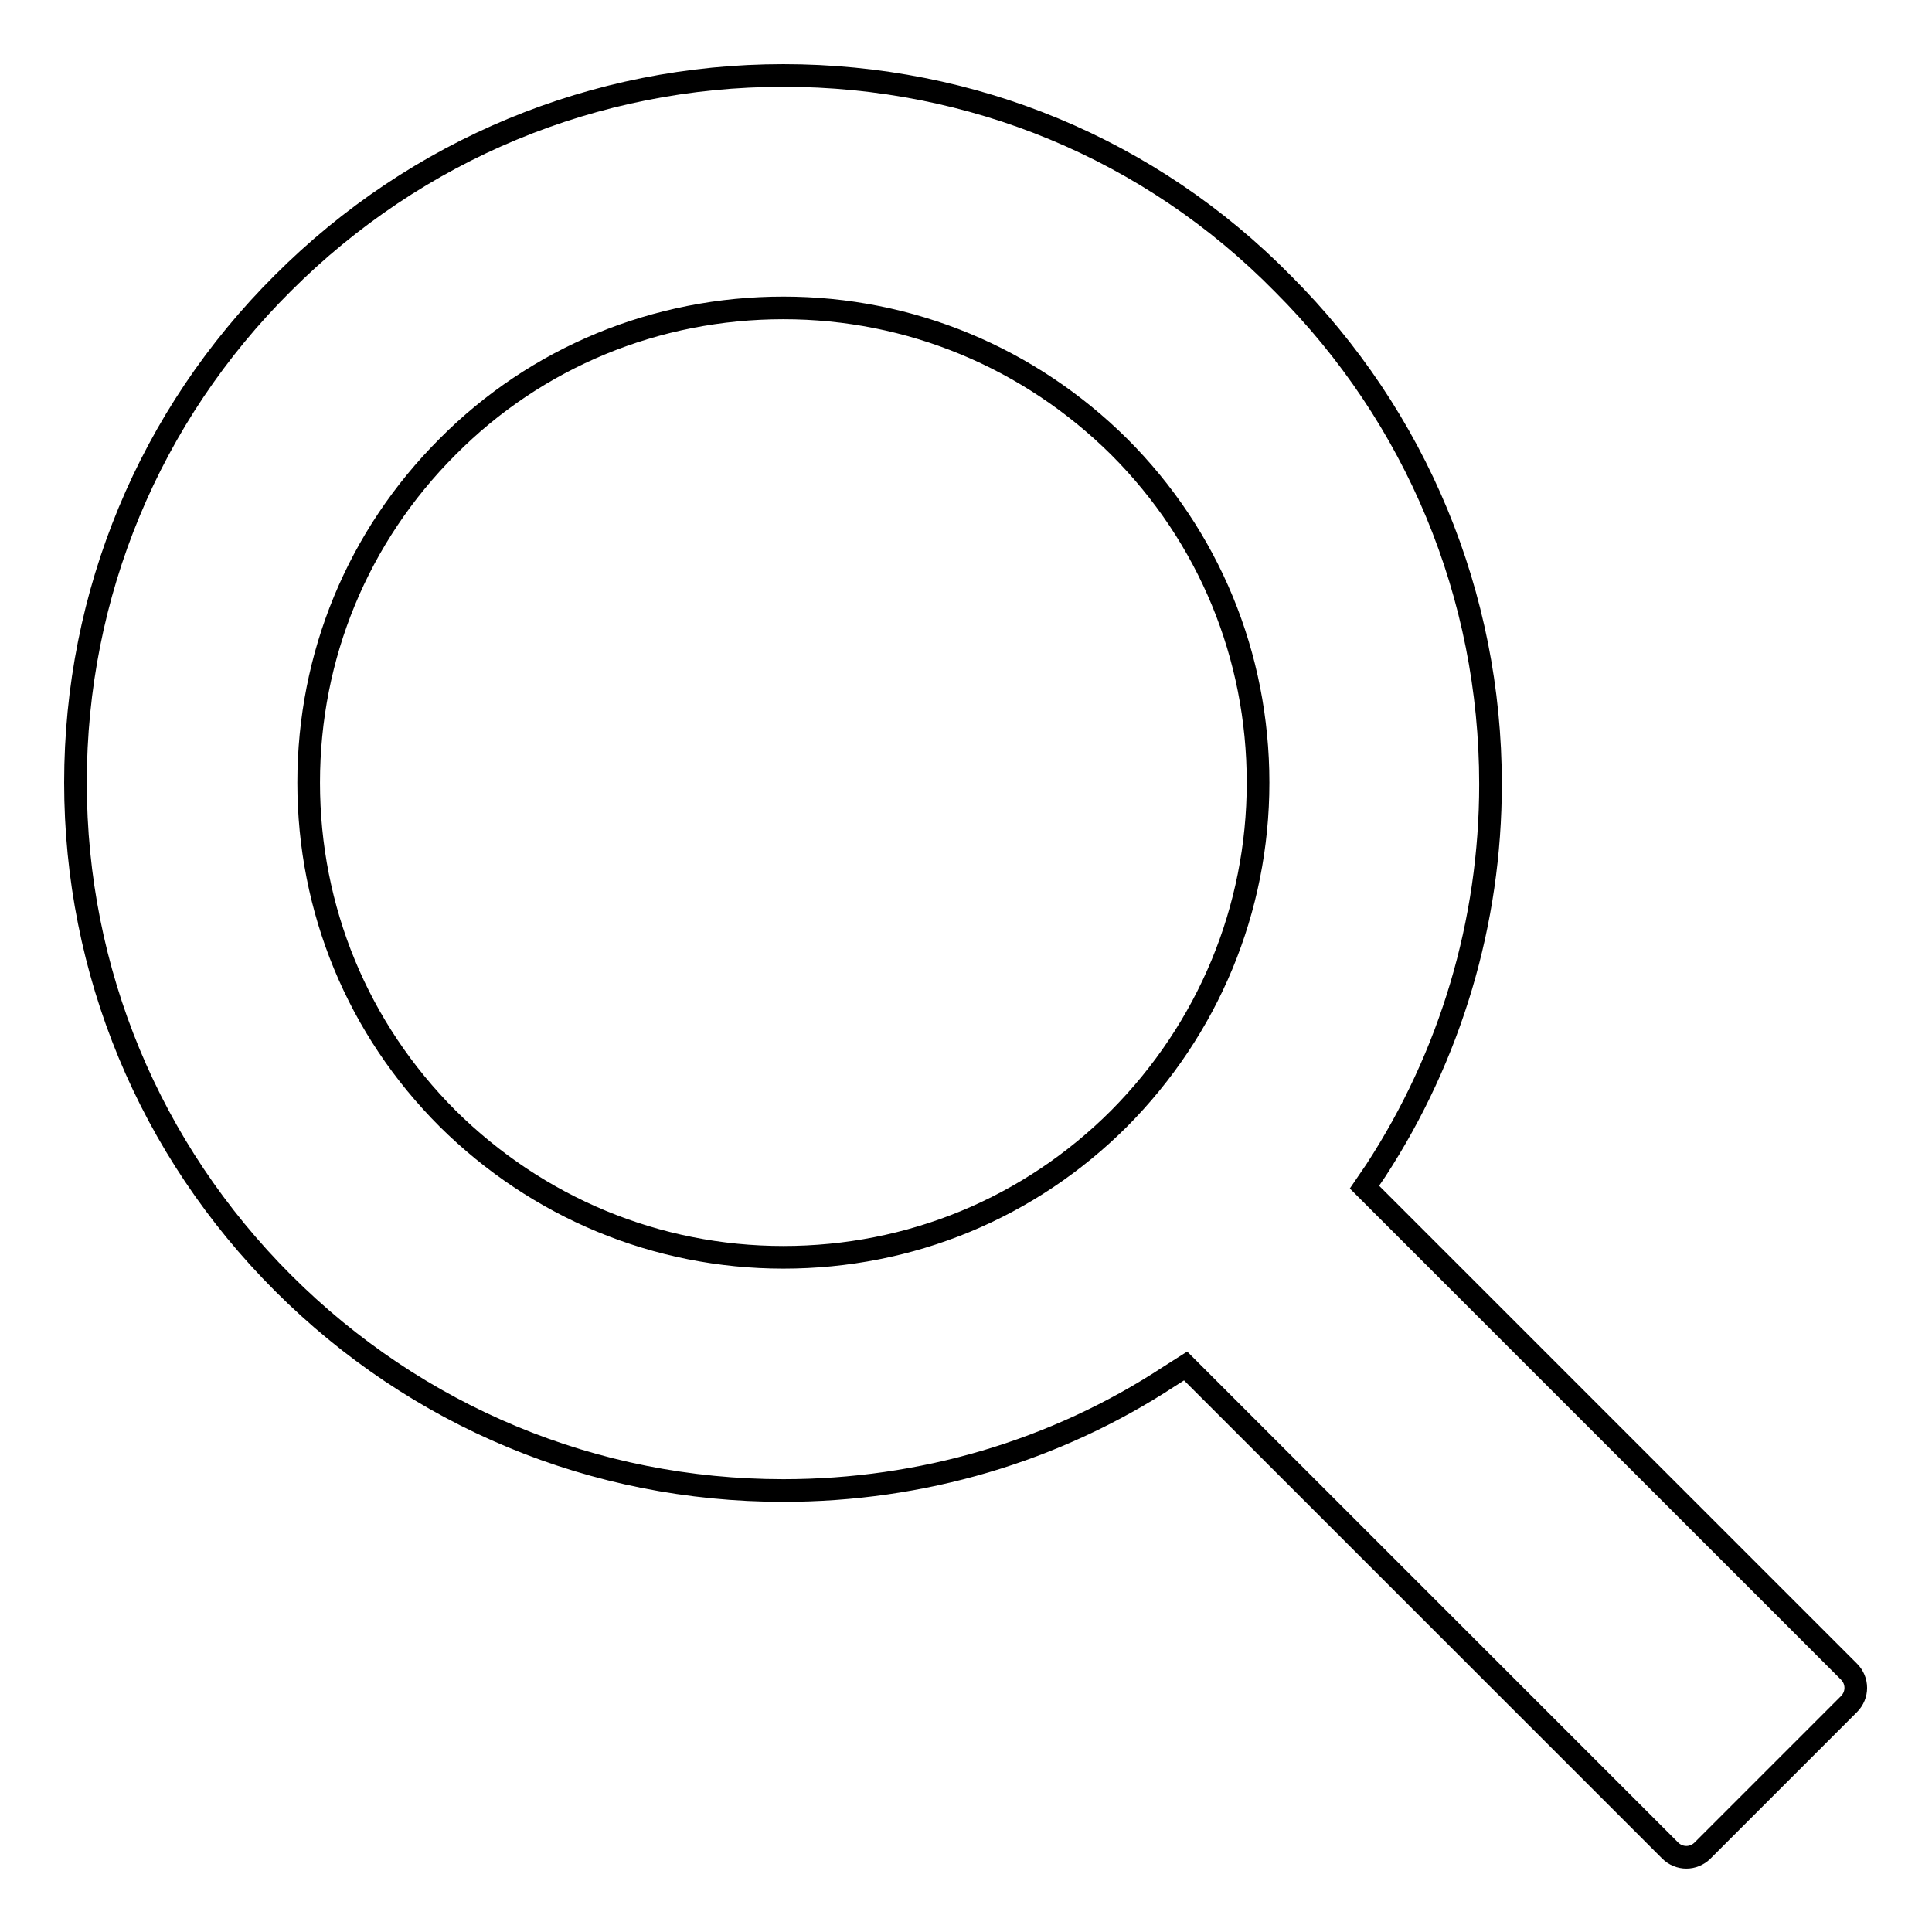 <?xml version="1.0" encoding="utf-8"?>
<!-- Svg Vector Icons : http://www.onlinewebfonts.com/icon -->
<!DOCTYPE svg PUBLIC "-//W3C//DTD SVG 1.1//EN" "http://www.w3.org/Graphics/SVG/1.1/DTD/svg11.dtd">
<svg version="1.1" xmlns="http://www.w3.org/2000/svg" xmlns:xlink="http://www.w3.org/1999/xlink" x="0px" y="0px" viewBox="0 0 256 256" enable-background="new 0 0 256 256" xml:space="preserve">
<g><g><path stroke-width="3" fill-opacity="0" stroke="#000000"  d="M103.8,10c-25,0-48.6,9.8-66.3,27.5C19.8,55.1,10,78.7,10,103.7c0,25,9.8,48.6,27.5,66.3c17.7,17.7,41.2,27.5,66.3,27.5c18.3,0,36-5.2,51.1-15.1l2.2-1.4l64.2,64.2c1.2,1.2,3.1,1.2,4.3,0l19.4-19.4c1.2-1.2,1.2-3.1,0-4.3l-64.2-64.2l1.5-2.2c9.9-15.2,15.2-32.9,15.2-51.2c0-25-9.8-48.6-27.5-66.3C152.4,19.7,128.8,10,103.8,10z M166.7,103.7c0,16.8-6.6,32.6-18.4,44.5c-11.9,11.9-27.7,18.4-44.5,18.4c-16.8,0-32.6-6.6-44.5-18.4c-11.9-11.9-18.4-27.7-18.4-44.5c0-16.8,6.5-32.6,18.4-44.5C71.1,47.3,87,40.8,103.8,40.8c16.8,0,32.6,6.6,44.5,18.4C160.2,71.1,166.7,86.9,166.7,103.7z"/></g></g>
</svg>
